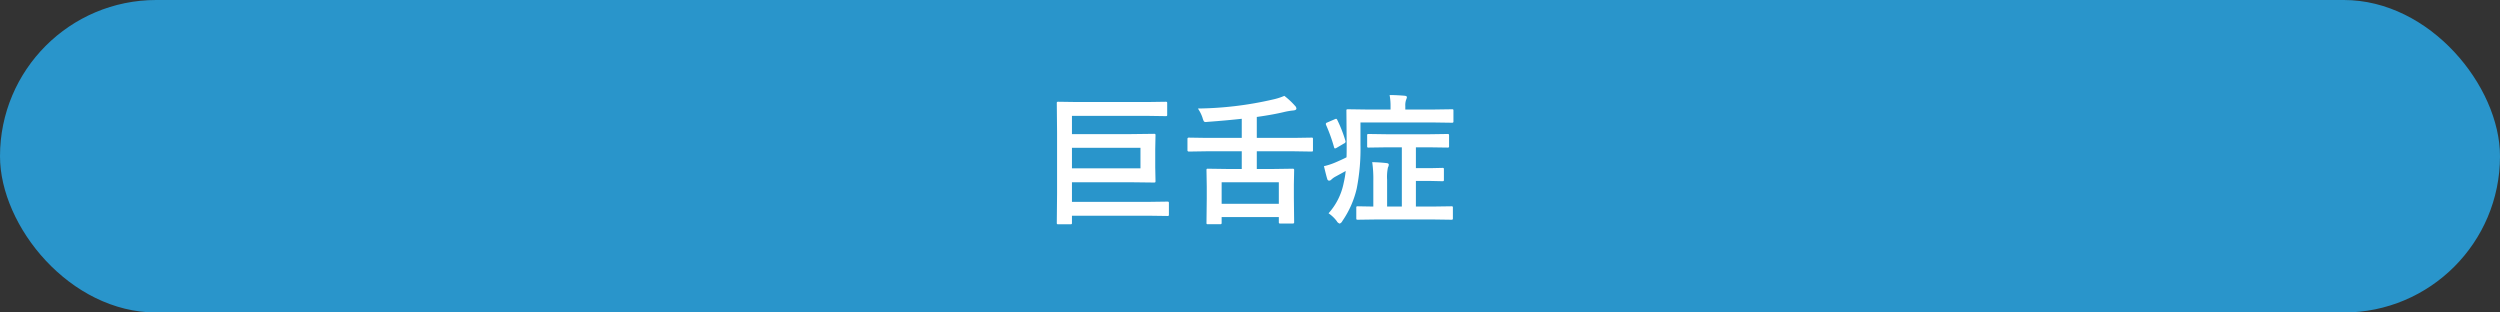 <svg id="見出し-巨舌症.svg" xmlns="http://www.w3.org/2000/svg" width="640" height="80" viewBox="0 0 640 80">
  <rect x="0" y="0" width="640" height="80" fill="#333333" stroke="none"/>
  <defs>
    <style>
      .cls-1 {
        fill: #2995cb;
      }

      .cls-2 {
        fill: #fff;
        fill-rule: evenodd;
      }
    </style>
  </defs>
  <rect id="ボタンボックス" class="cls-1" width="640" height="80" rx="40" ry="40"/>
  <path id="巨舌症" class="cls-2" d="M1387.58,7657.66l4.8,0.07a0.885,0.885,0,0,0,.35-0.05,0.48,0.48,0,0,0,.07-0.34v-2.88a0.761,0.761,0,0,0-.05-0.34,0.664,0.664,0,0,0-.37-0.07l-4.8.07h-17.75l-4.89-.07a0.547,0.547,0,0,0-.33.06,0.479,0.479,0,0,0-.07.35l0.07,7.52v15.51l-0.07,7.52a0.565,0.565,0,0,0,.06.34,0.529,0.529,0,0,0,.32.06h3.06a0.776,0.776,0,0,0,.37-0.05,0.479,0.479,0,0,0,.07-0.35v-1.79h19.41l5.01,0.07a0.587,0.587,0,0,0,.34-0.06,0.629,0.629,0,0,0,.06-0.35v-2.83a0.784,0.784,0,0,0-.05-0.35,0.474,0.474,0,0,0-.35-0.09l-5.01.07h-19.41v-5.02h15.2l5.79,0.07a0.542,0.542,0,0,0,.34-0.07,0.692,0.692,0,0,0,.06-0.37l-0.07-3.48v-4.66l0.07-3.48a0.761,0.761,0,0,0-.05-0.34,0.559,0.559,0,0,0-.35-0.07l-5.79.07h-15.2v-4.67h19.16Zm-19.16,13.43v-5.26h17.54v5.26h-17.54Zm43.47-4.36v4.53h-3.71l-4.94-.07a0.512,0.512,0,0,0-.31.06,0.479,0.479,0,0,0-.07.35l0.07,4.2v2.97l-0.07,6.24a0.6,0.6,0,0,0,.05.32,0.484,0.484,0,0,0,.33.07h3.1a0.471,0.471,0,0,0,.31-0.06,0.376,0.376,0,0,0,.09-0.33v-1.44h14.64v1.26a0.551,0.551,0,0,0,.06.32,0.432,0.432,0,0,0,.33.07h3.09a0.753,0.753,0,0,0,.35-0.05,0.416,0.416,0,0,0,.09-0.34l-0.07-6.2v-3.36l0.07-3.67a0.516,0.516,0,0,0-.07-0.34,0.593,0.593,0,0,0-.37-0.07l-4.92.07h-4.2v-4.53h9.53l4.46,0.07a0.686,0.686,0,0,0,.32-0.05,0.53,0.53,0,0,0,.07-0.36v-2.76a0.738,0.738,0,0,0-.05-0.33,0.48,0.48,0,0,0-.34-0.07l-4.46.07h-9.53v-5.36q4.275-.6,7.22-1.32a17.888,17.888,0,0,1,2.01-.33c0.61-.04.91-0.21,0.91-0.51a1.135,1.135,0,0,0-.37-0.71,19.494,19.494,0,0,0-2.72-2.53,15.532,15.532,0,0,1-2.92.93,89.43,89.43,0,0,1-19.21,2.31,9.557,9.557,0,0,1,1.18,2.35,5.243,5.243,0,0,0,.31.86,0.518,0.518,0,0,0,.49.25,4.131,4.131,0,0,0,.46-0.04c3.4-.25,6.33-0.52,8.79-0.79v4.89h-9.05l-4.5-.07a0.329,0.329,0,0,0-.35.4v2.76a0.337,0.337,0,0,0,.35.41l4.5-.07h9.05Zm9.49,7.93v5.52h-14.64v-5.52h14.64Zm31.49-8.95v15.17h-3.77v-6.87a11.825,11.825,0,0,1,.21-3.13,1.721,1.721,0,0,0,.22-0.72c0-.24-0.2-0.37-0.58-0.41q-1.725-.195-3.66-0.24a30.282,30.282,0,0,1,.28,4.81v6.56l-3.95-.07a0.606,0.606,0,0,0-.35.06,0.529,0.529,0,0,0-.06.32v2.64a0.85,0.85,0,0,0,.05.35,0.567,0.567,0,0,0,.36.07l5-.07h13.94l4.98,0.07a0.553,0.553,0,0,0,.32-0.05,0.567,0.567,0,0,0,.08-0.37v-2.64a0.554,0.554,0,0,0-.05-0.31,0.532,0.532,0,0,0-.35-0.07l-4.98.07h-4.09v-6.56h3.64l3.13,0.07a0.592,0.592,0,0,0,.33-0.06,0.45,0.45,0,0,0,.07-0.32v-2.64a0.686,0.686,0,0,0-.05-0.32,0.628,0.628,0,0,0-.35-0.07l-3.13.07h-3.64v-5.34h3.23l4.87,0.07a0.686,0.686,0,0,0,.32-0.05,0.48,0.48,0,0,0,.07-0.34v-2.65a0.753,0.753,0,0,0-.05-0.35,0.416,0.416,0,0,0-.34-0.09l-4.87.07h-10.46l-4.86-.07a0.686,0.686,0,0,0-.32.05,0.639,0.639,0,0,0-.07.39v2.65a0.686,0.686,0,0,0,.05.32,0.48,0.48,0,0,0,.34.07l4.86-.07h3.63Zm7.96-6.36,4.85,0.07a0.508,0.508,0,0,0,.32-0.06,0.42,0.42,0,0,0,.08-0.33v-2.67a0.574,0.574,0,0,0-.05-0.32,0.532,0.532,0,0,0-.35-0.07l-4.85.07h-7.07v-0.86a4.331,4.331,0,0,1,.2-1.62,2.582,2.582,0,0,0,.21-0.68c0-.2-0.2-0.33-0.58-0.37-1.45-.12-2.73-0.18-3.85-0.18a14.868,14.868,0,0,1,.24,2.85v0.86h-5.94l-4.96-.07a0.738,0.738,0,0,0-.33.05,0.514,0.514,0,0,0-.07.35l0.07,8.64c0,1.47-.01,2.56-0.04,3.26-0.97.49-1.94,0.93-2.91,1.34a16.608,16.608,0,0,1-2.87.93c0.44,1.82.72,2.92,0.86,3.31a0.5,0.5,0,0,0,.46.4,0.816,0.816,0,0,0,.58-0.28,4.8,4.8,0,0,1,1.11-.79c1.51-.82,2.36-1.29,2.56-1.41a23.965,23.965,0,0,1-.51,3.03,16.348,16.348,0,0,1-3.88,7.8,9.071,9.071,0,0,1,2.09,1.99,1.318,1.318,0,0,0,.76.65,1.255,1.255,0,0,0,.68-0.65,24.2,24.2,0,0,0,3.68-8.32,52.583,52.583,0,0,0,.96-11.28v-5.64h18.55Zm-27.11.03a0.413,0.413,0,0,0-.31.33,0.891,0.891,0,0,0,.07.29,42.146,42.146,0,0,1,2.04,5.69,0.426,0.426,0,0,0,.22.32,1.4,1.4,0,0,0,.46-0.18l1.85-1.09a0.633,0.633,0,0,0,.42-0.44,2.09,2.09,0,0,0-.05-0.28,33.711,33.711,0,0,0-2.1-5.36,0.384,0.384,0,0,0-.28-0.25,1.544,1.544,0,0,0-.4.14Z" transform="translate(-1094 -7628)"/>
</svg>
